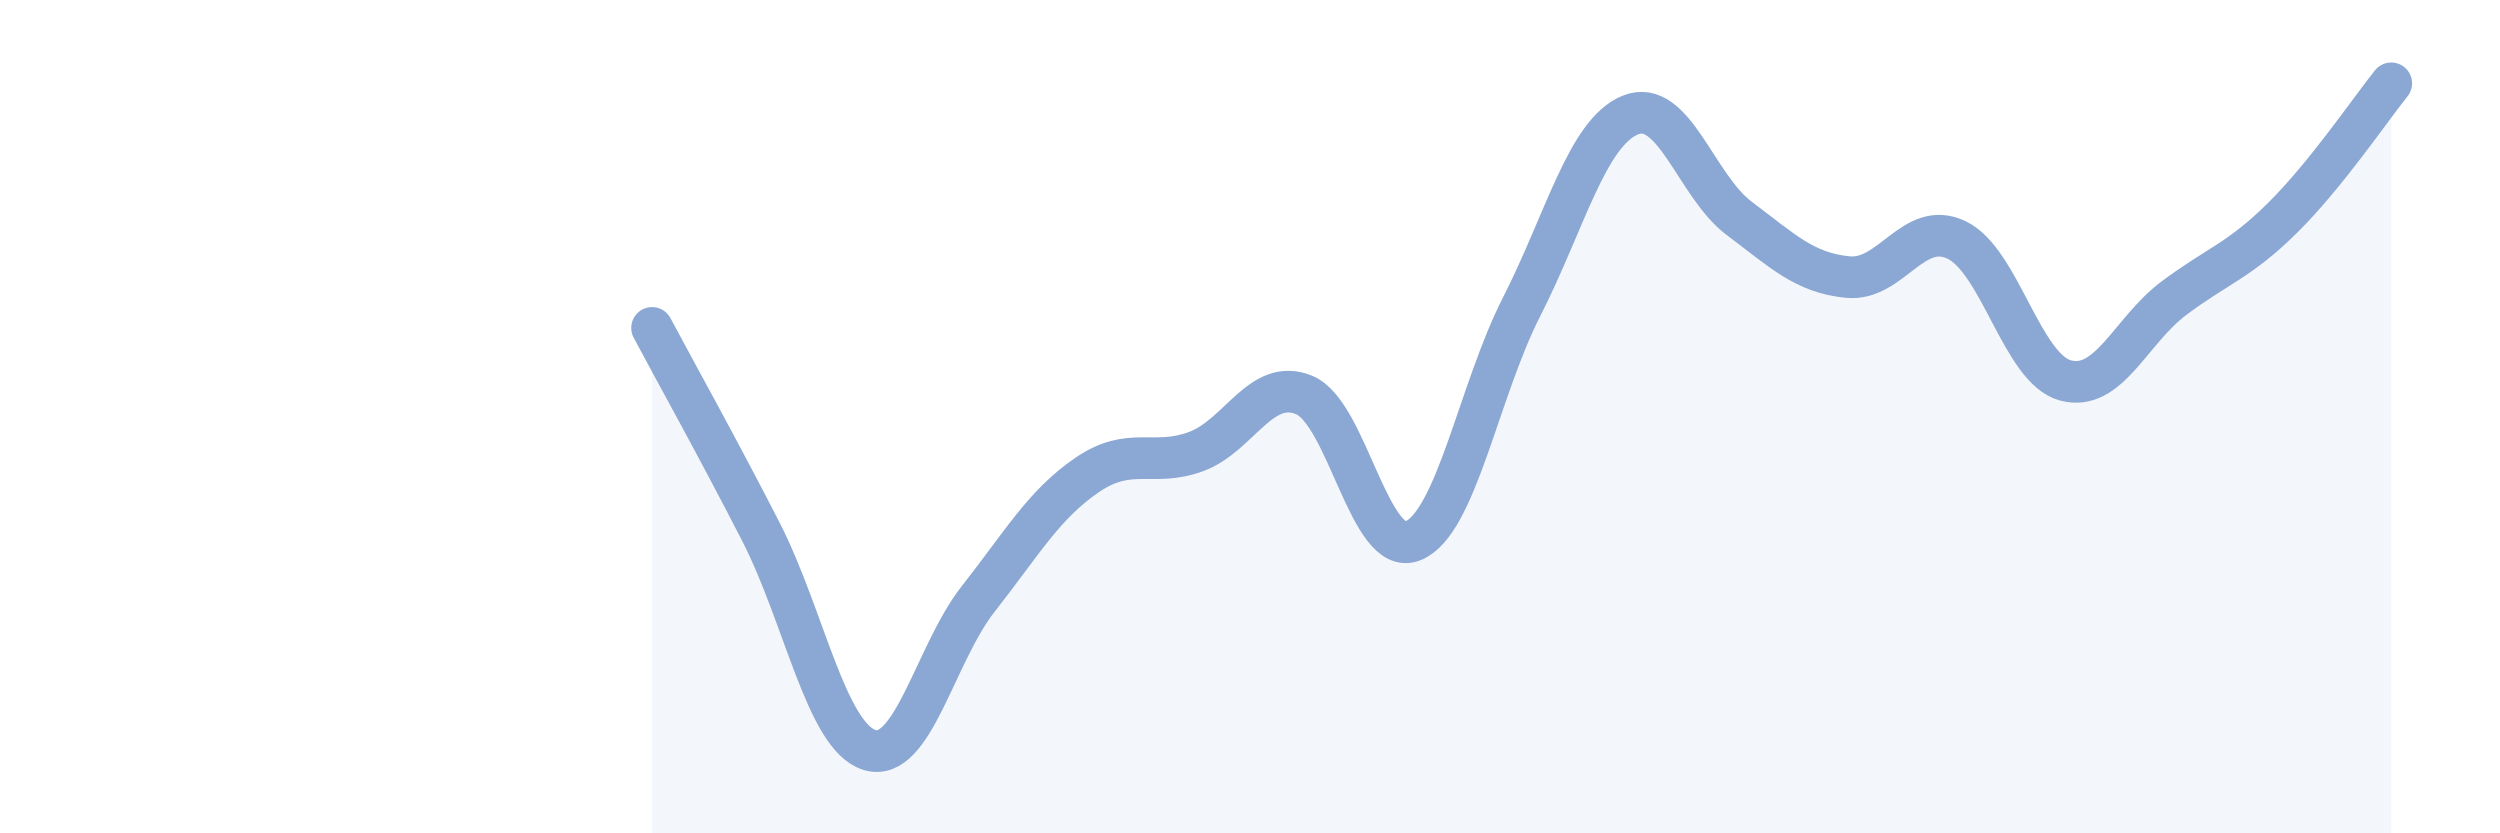 
    <svg width="60" height="20" viewBox="0 0 60 20" xmlns="http://www.w3.org/2000/svg">
      <path
        d="M 15.65,7.87 C 16.17,8.85 17.22,10.73 18.26,12.76 C 19.3,14.79 19.83,17.68 20.87,18 C 21.91,18.32 22.44,15.69 23.48,14.37 C 24.52,13.05 25.05,12.11 26.09,11.4 C 27.13,10.69 27.66,11.22 28.7,10.84 C 29.74,10.46 30.26,9.05 31.3,9.48 C 32.34,9.91 32.87,13.4 33.91,12.98 C 34.95,12.56 35.48,9.4 36.52,7.36 C 37.56,5.32 38.09,3.18 39.13,2.76 C 40.17,2.34 40.7,4.46 41.74,5.24 C 42.78,6.02 43.31,6.55 44.35,6.65 C 45.39,6.75 45.92,5.26 46.96,5.76 C 48,6.26 48.53,8.85 49.57,9.13 C 50.61,9.41 51.13,7.94 52.17,7.16 C 53.21,6.38 53.74,6.26 54.78,5.23 C 55.82,4.2 56.87,2.65 57.39,2L57.39 20L15.65 20Z"
        fill="#8ba7d3"
        opacity="0.1"
        stroke-linecap="round"
        stroke-linejoin="round"
      />
      <path
        d="M 15.65,7.87 C 16.17,8.85 17.22,10.73 18.26,12.76 C 19.3,14.79 19.83,17.68 20.87,18 C 21.91,18.32 22.44,15.69 23.48,14.37 C 24.52,13.05 25.05,12.11 26.09,11.4 C 27.13,10.69 27.66,11.22 28.7,10.84 C 29.74,10.46 30.26,9.05 31.3,9.48 C 32.34,9.91 32.87,13.4 33.91,12.98 C 34.95,12.56 35.48,9.4 36.52,7.36 C 37.56,5.32 38.09,3.18 39.13,2.76 C 40.17,2.34 40.7,4.46 41.74,5.24 C 42.78,6.02 43.31,6.55 44.35,6.65 C 45.39,6.75 45.92,5.26 46.96,5.76 C 48,6.26 48.53,8.85 49.57,9.13 C 50.61,9.41 51.13,7.94 52.17,7.16 C 53.21,6.38 53.74,6.26 54.78,5.23 C 55.82,4.2 56.87,2.65 57.39,2"
        stroke="#8ba7d3"
        stroke-width="1"
        fill="none"
        stroke-linecap="round"
        stroke-linejoin="round"
      />
    </svg>
  